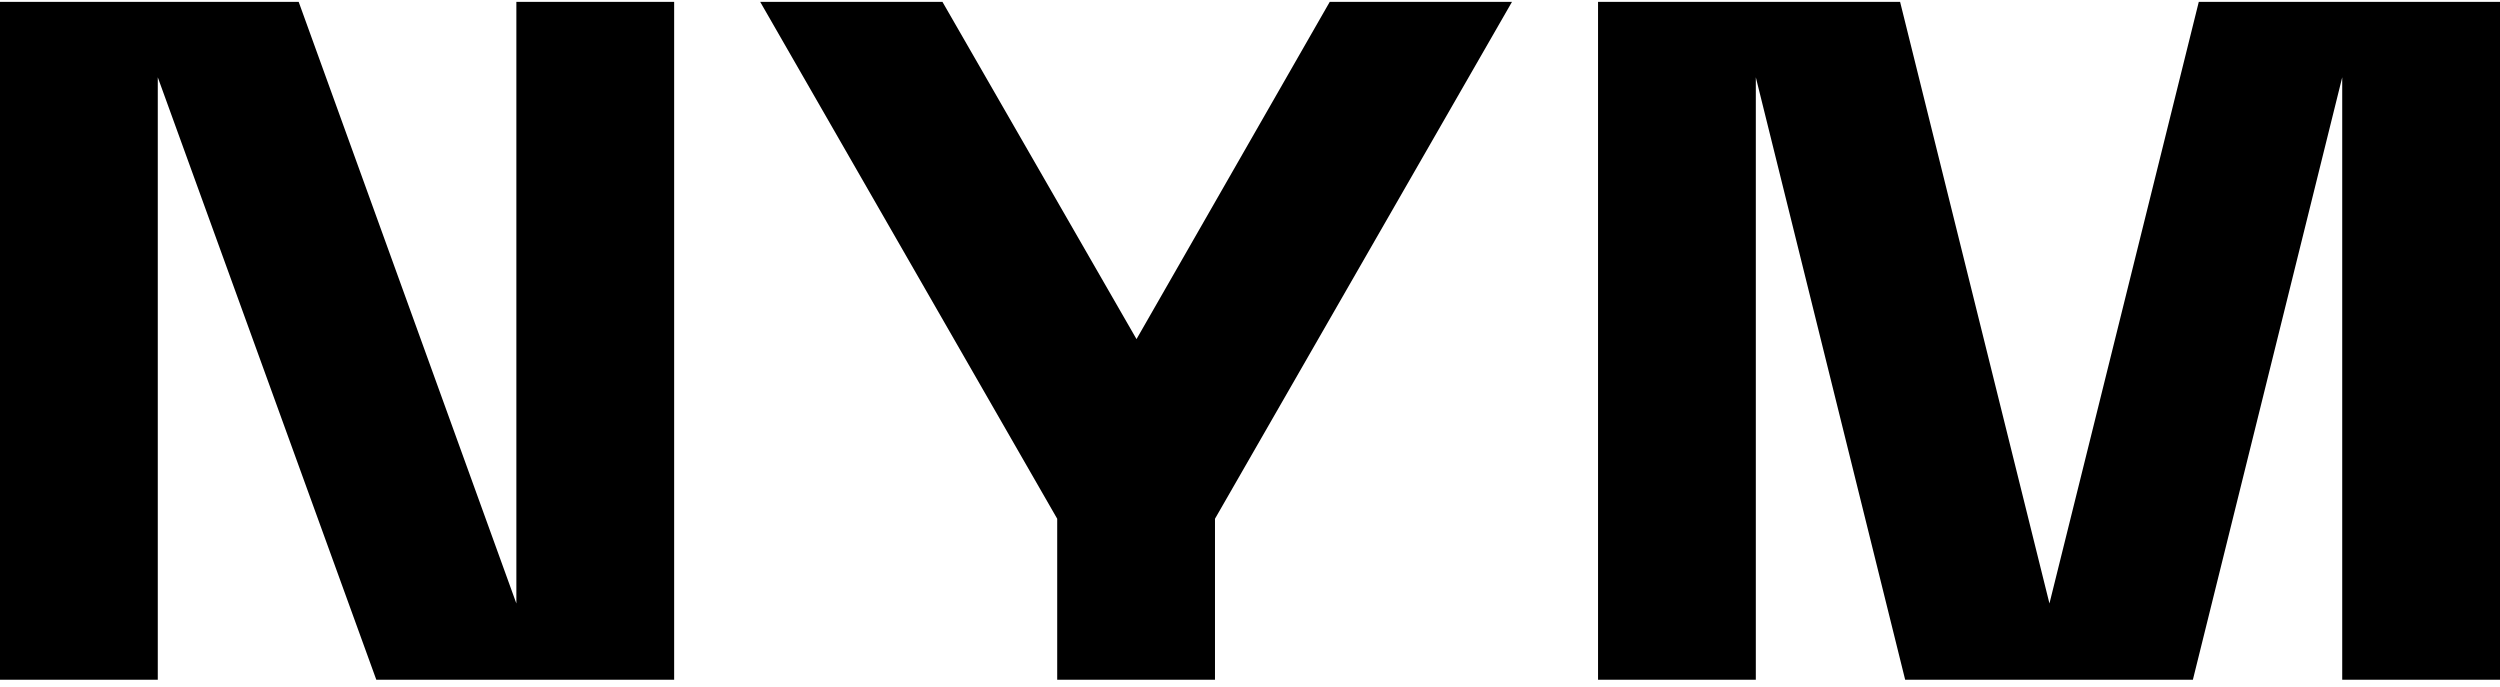 <?xml version="1.0" encoding="utf-8"?>
<svg width="302" height="83" viewBox="0 0 302 83" fill="none" xmlns="http://www.w3.org/2000/svg">
  <g clip-path="url(#clip0_1809_3580)">
    <path d="M19.06 9.337L45.458 82.113H62.377H81.437V0.227H62.377V72.9L36.081 0.227H19.06H0V82.113H19.06V9.337Z" style="fill: rgb(0, 0, 0);"/>
    <path d="M265.613 0.227L247.573 72.9L229.532 0.227H193.043V82.113H212.103V9.337L230.144 82.113H264.9L282.94 9.337V82.113H302V0.227H265.613Z" style="fill: rgb(0, 0, 0);"/>
    <path d="M137.291 40.965L113.849 0.227H91.833L127.71 62.665V82.113H146.77V62.665L182.647 0.227H160.632L137.291 40.965Z" style="fill: rgb(0, 0, 0);"/>
  </g>
  <defs>
    <clipPath id="clip0_1809_3580">
      <rect width="302" height="81.886" fill="white" transform="translate(0 0.227)"/>
    </clipPath>
  </defs>
</svg>